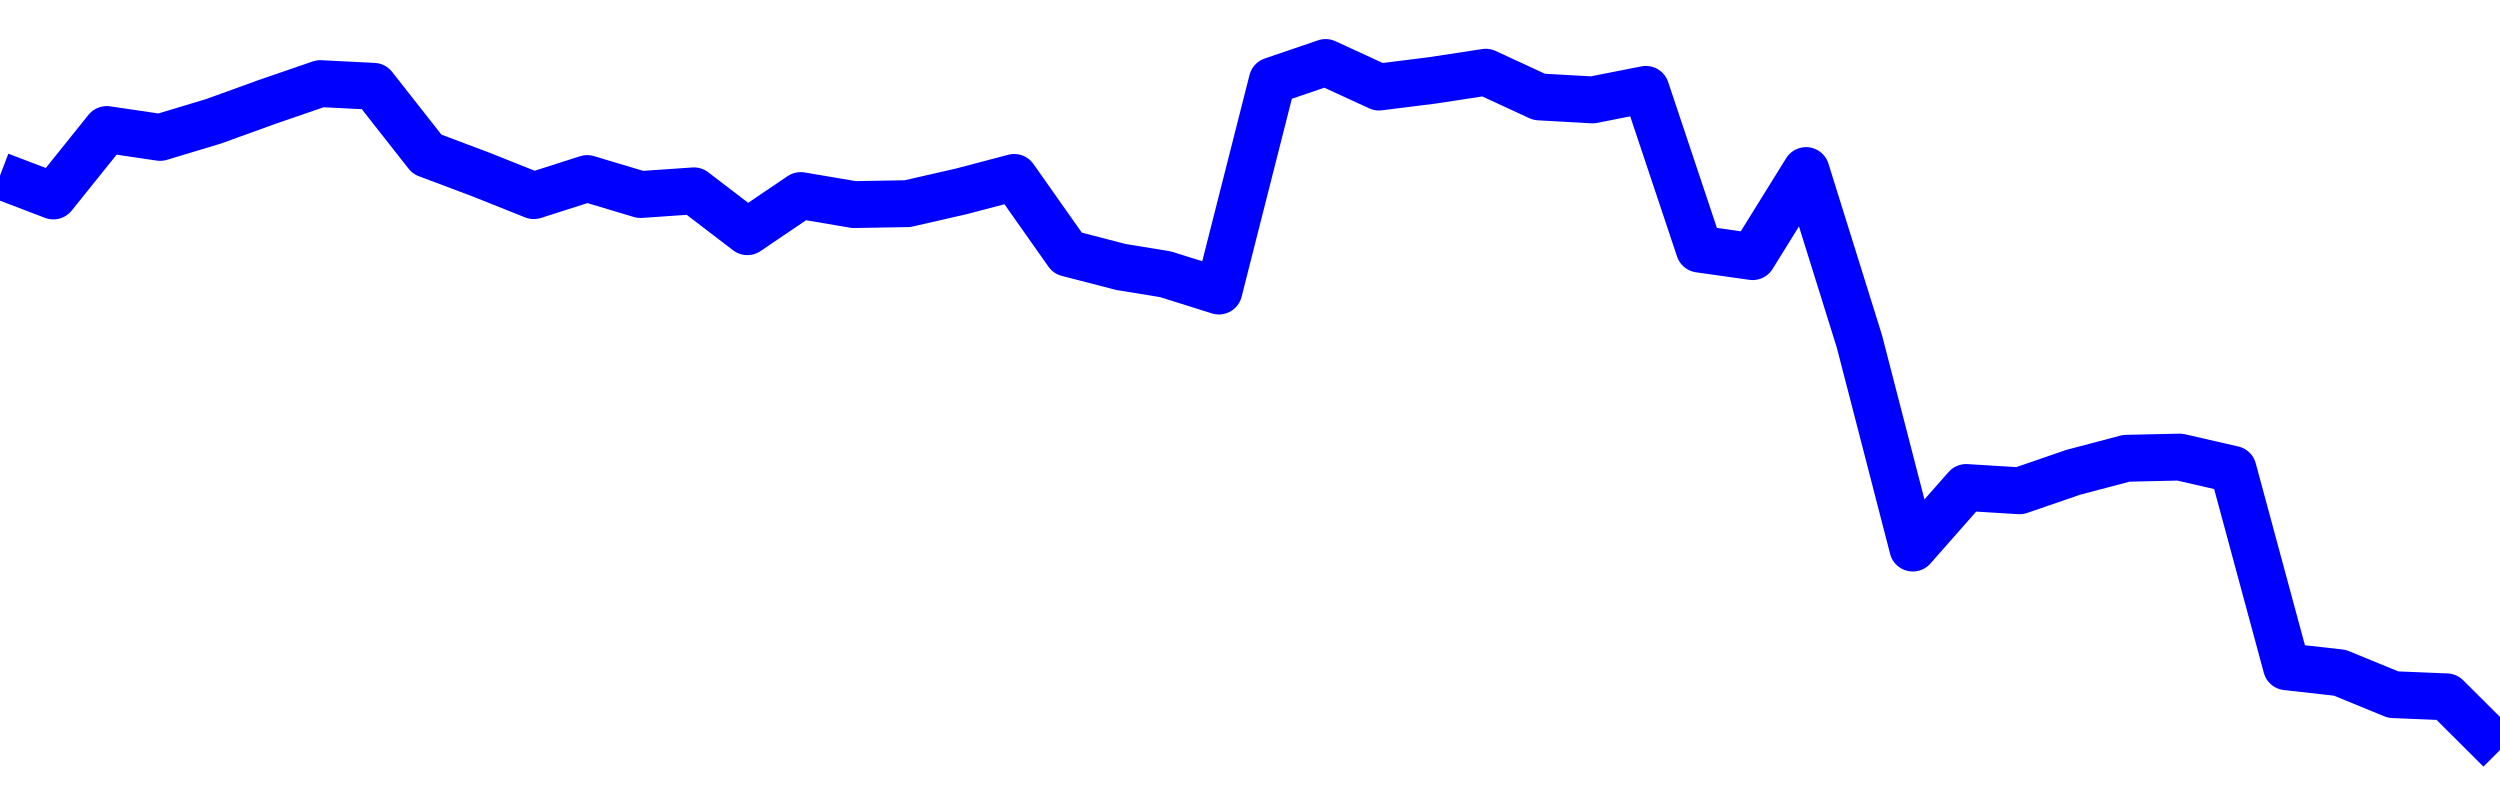 <svg xmlns="http://www.w3.org/2000/svg" fill="none" width="80" height="26"><polyline points="0,5.619 1.708,6.271 3.416,4.145 5.125,4.397 6.833,3.882 8.541,3.264 10.249,2.676 11.957,2.762 13.665,4.936 15.374,5.579 17.082,6.26 18.79,5.714 20.498,6.225 22.206,6.107 23.915,7.414 25.623,6.258 27.331,6.547 29.039,6.517 30.747,6.127 32.456,5.678 34.164,8.102 35.872,8.544 37.295,8.776 39.004,9.313 40.712,2.582 42.42,2 44.128,2.786 45.836,2.572 47.544,2.311 49.253,3.101 50.961,3.197 52.669,2.86 54.377,7.971 56.085,8.212 57.794,5.458 59.502,10.928 61.21,17.538 62.918,15.6 64.626,15.705 66.335,15.116 68.043,14.665 69.751,14.627 71.459,15.019 73.167,21.336 74.875,21.528 76.584,22.229 78.292,22.299 80,24 " stroke-linejoin="round" style="fill: transparent; stroke:blue; stroke-width:1.5" /></svg>